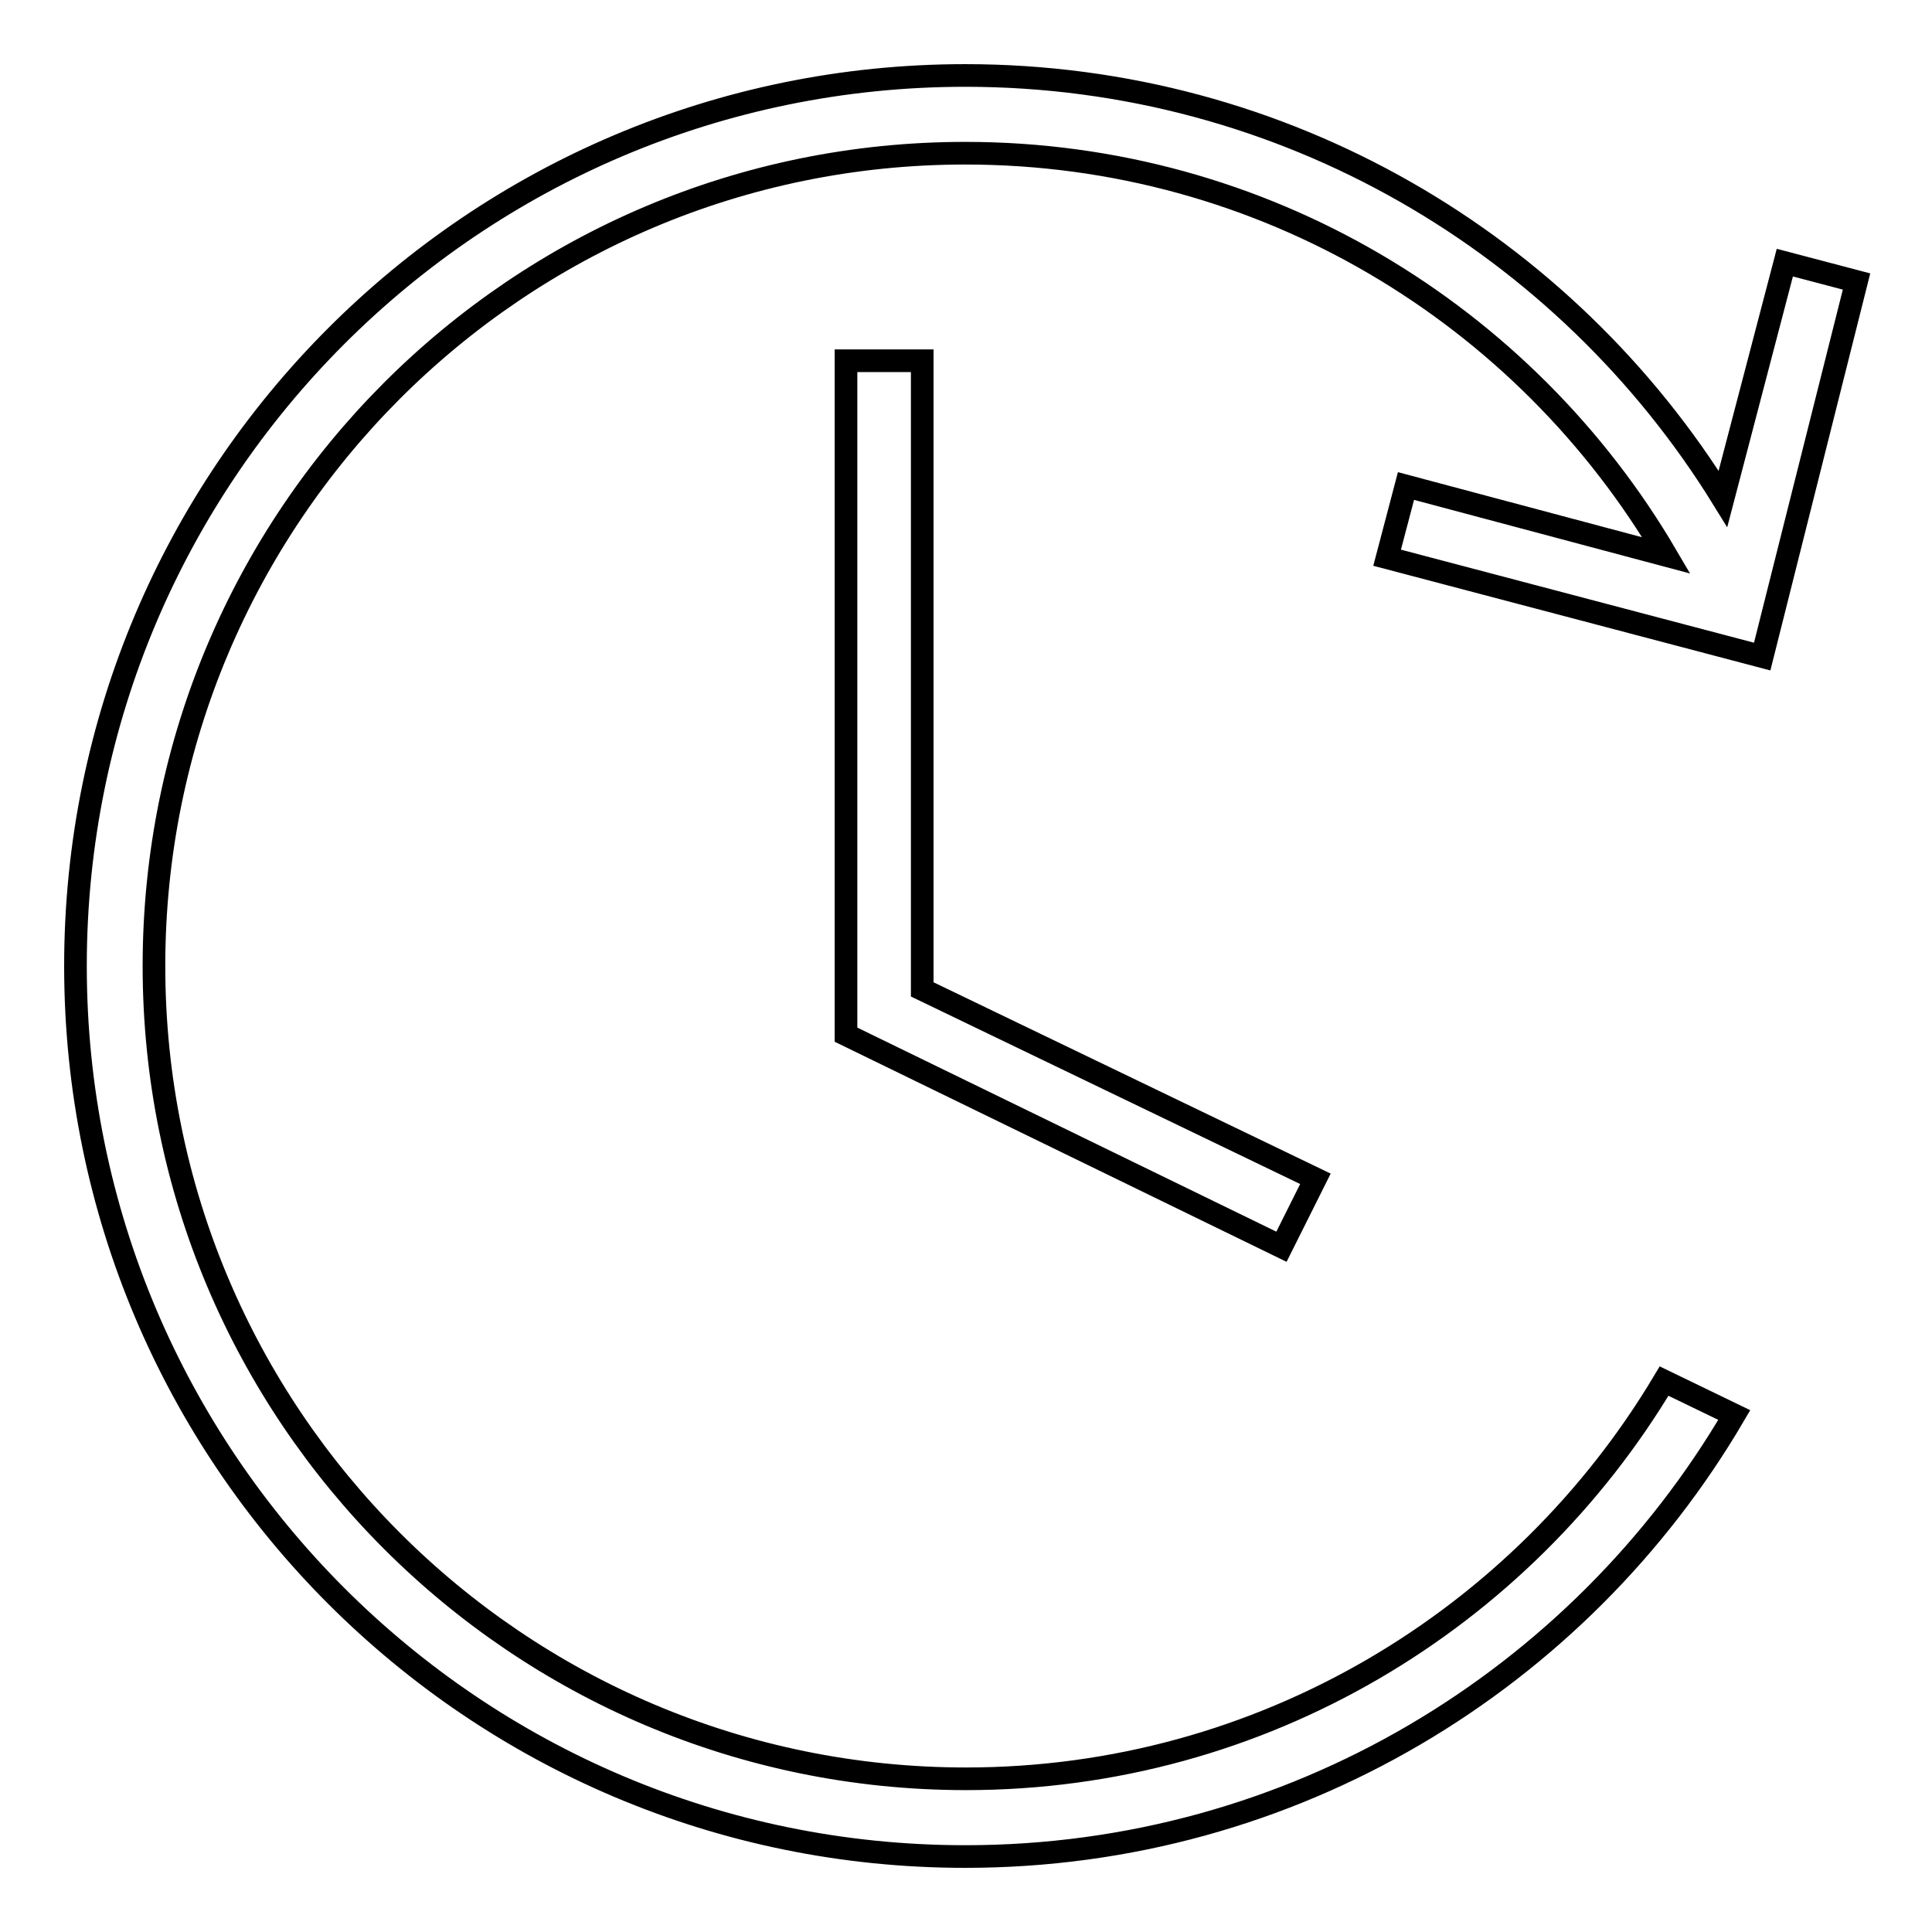 <?xml version="1.0" encoding="utf-8"?>
<!-- Svg Vector Icons : http://www.onlinewebfonts.com/icon -->
<!DOCTYPE svg PUBLIC "-//W3C//DTD SVG 1.1//EN" "http://www.w3.org/Graphics/SVG/1.1/DTD/svg11.dtd">
<svg version="1.1" xmlns="http://www.w3.org/2000/svg" xmlns:xlink="http://www.w3.org/1999/xlink" x="0px" y="0px" viewBox="0 0 256 256" enable-background="new 0 0 256 256" xml:space="preserve">
<g> <path stroke-width="3" fill-opacity="0" stroke="#000000"  d="M183.8,73.9L233.5,87L246,37.3l-9.5-2.5l-8.2,31.3C207.5,32.4,170.3,10,127.9,10C62.8,10,10,62.8,10,128 s52.8,118,117.9,118c43.4,0,81.4-23.5,101.9-58.5l-9.3-4.5c-18.8,31.5-53.2,52.7-92.5,52.7c-59.4,0-107.6-48.2-107.6-107.7 S68.5,20.3,127.9,20.3c39.6,0,74.2,21.4,92.9,53.3l-34.5-9.2L183.8,73.9z M112.1,47.8v89.3l57.7,28.1l4.5-9l-52.1-25.1V47.8H112.1z "/></g>
</svg>